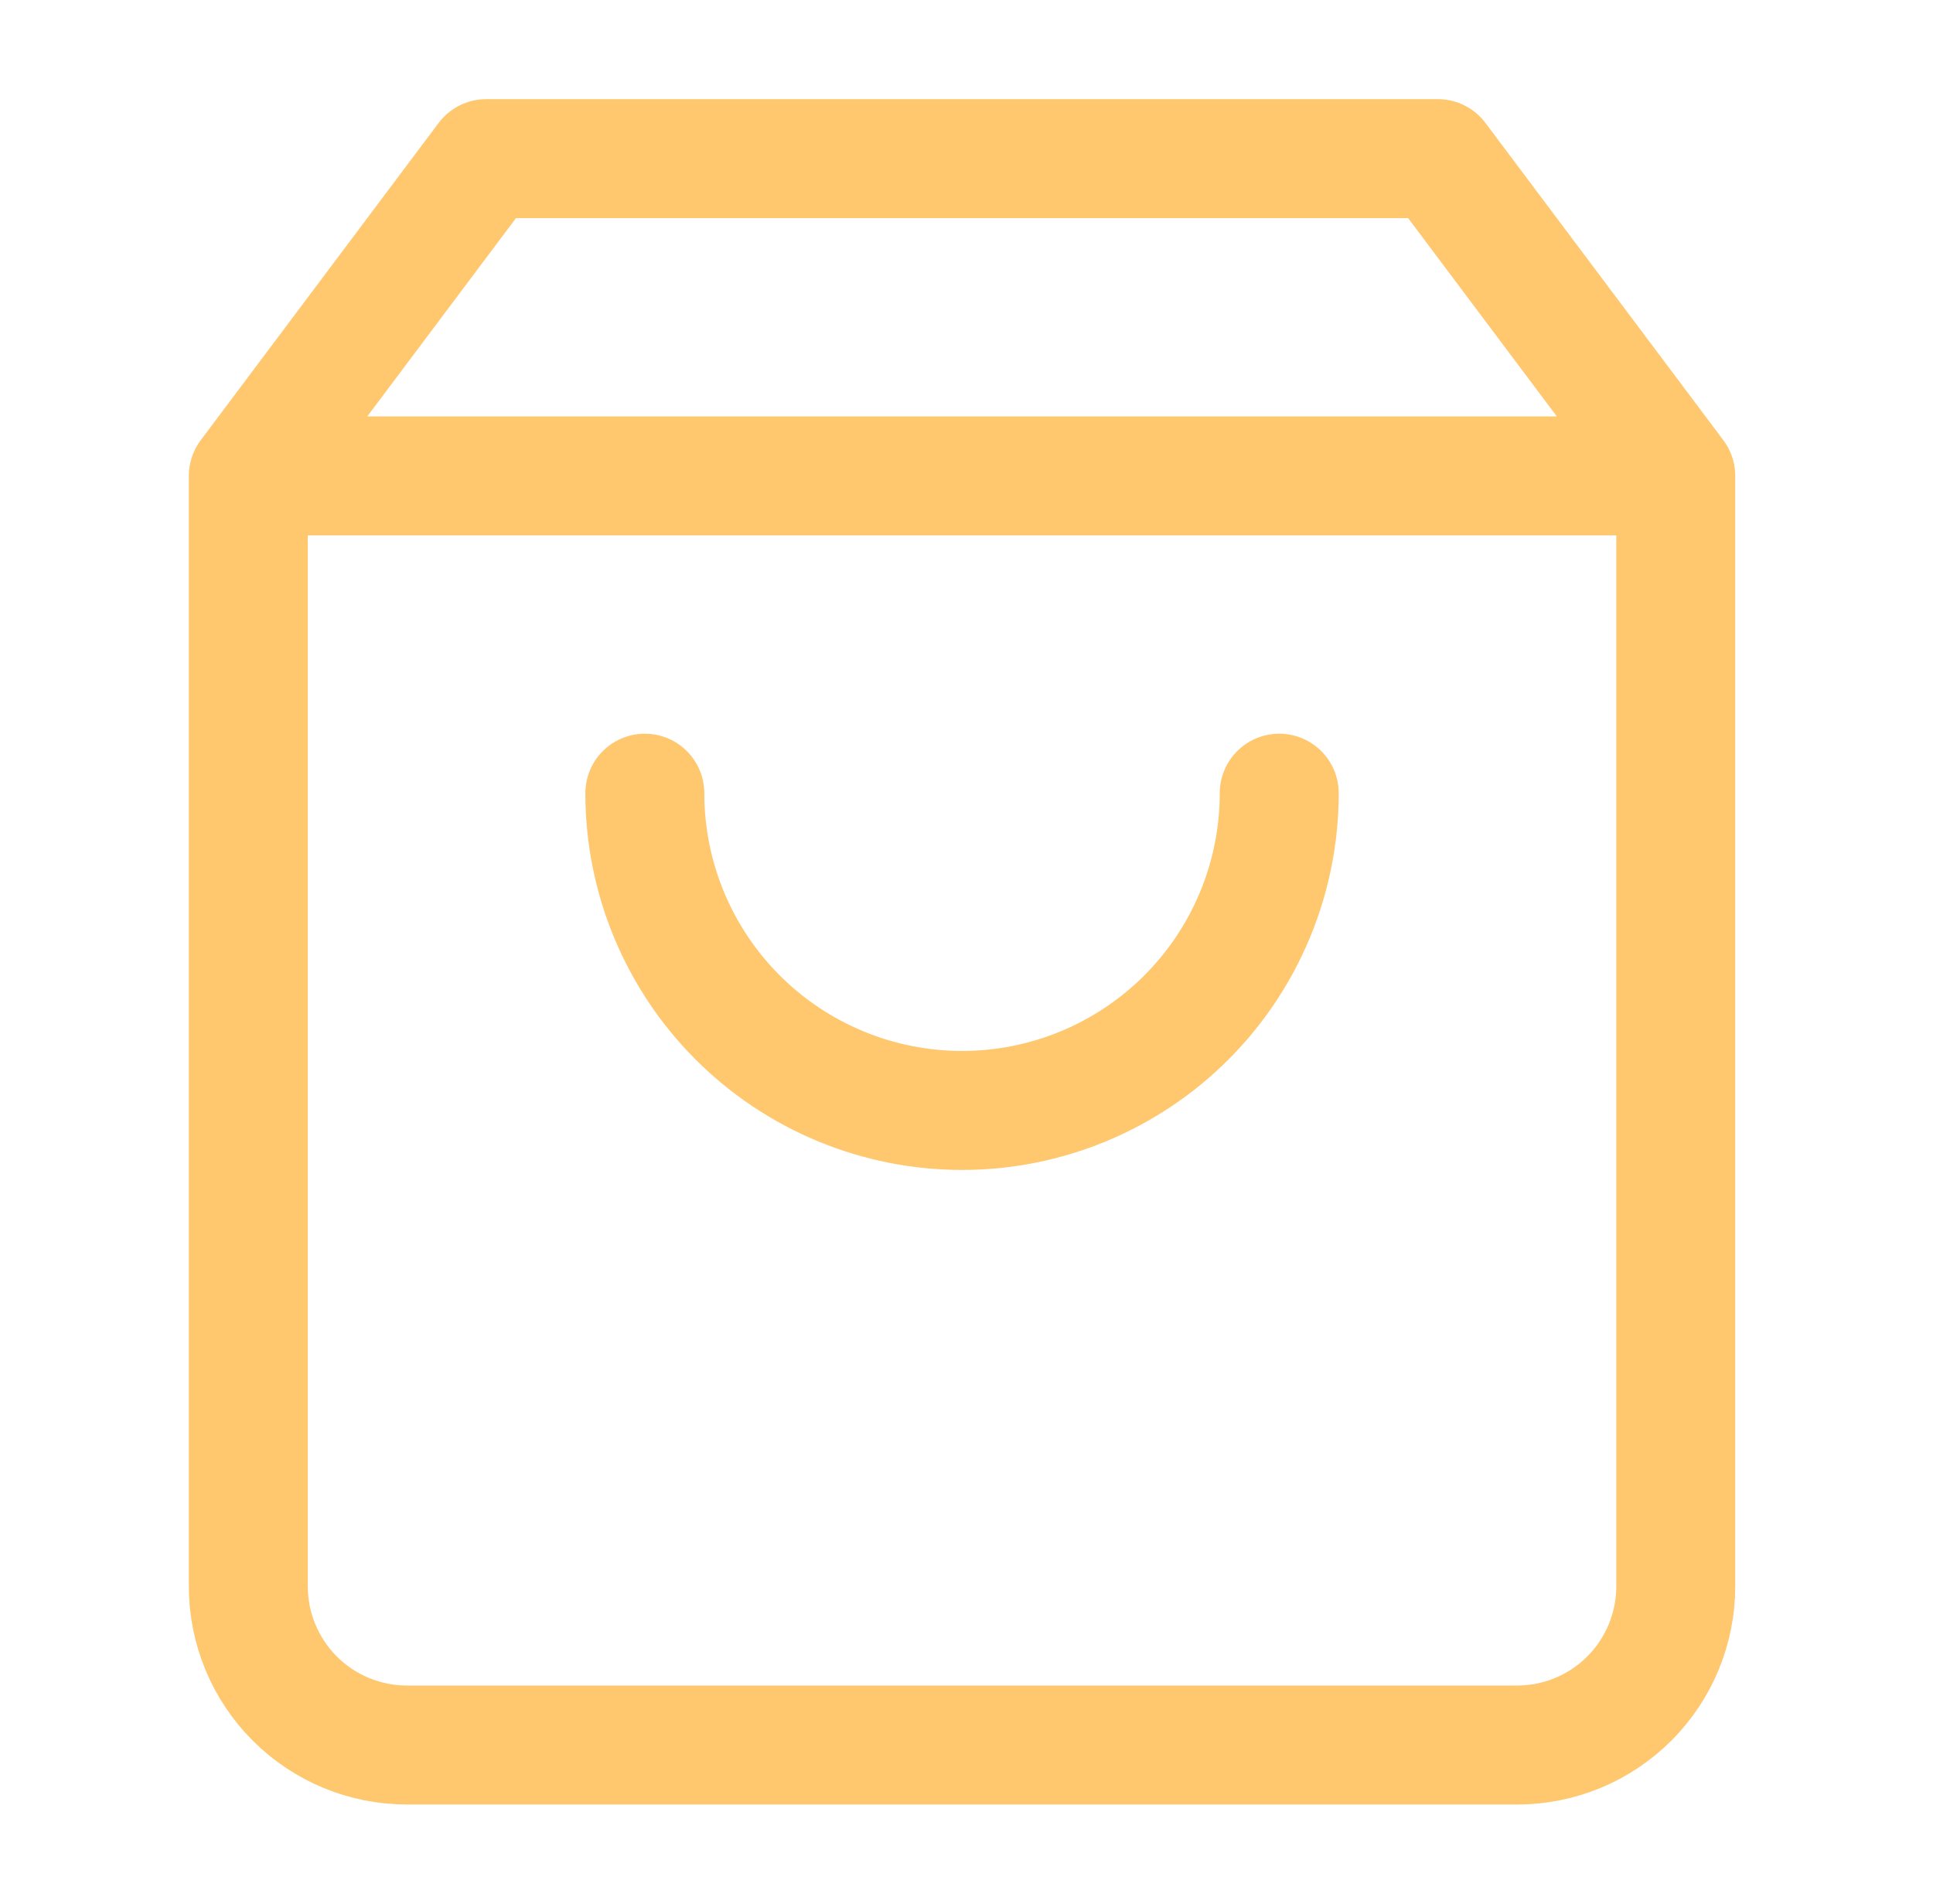 <svg width="65" height="64" viewBox="0 0 65 64" fill="none" xmlns="http://www.w3.org/2000/svg">
<path d="M8.35 16L16.35 5.333H48.35L56.35 16M8.35 16V53.333C8.35 54.748 8.912 56.104 9.912 57.105C10.912 58.105 12.268 58.667 13.683 58.667H51.016C52.431 58.667 53.787 58.105 54.788 57.105C55.788 56.104 56.35 54.748 56.35 53.333V16M8.35 16H56.35M43.016 26.667C43.016 29.496 41.892 32.209 39.892 34.209C37.892 36.209 35.179 37.333 32.35 37.333C29.521 37.333 26.808 36.209 24.807 34.209C22.807 32.209 21.683 29.496 21.683 26.667" stroke="#FFC76E" stroke-width="4" stroke-linecap="round" stroke-linejoin="round"/>
</svg>
